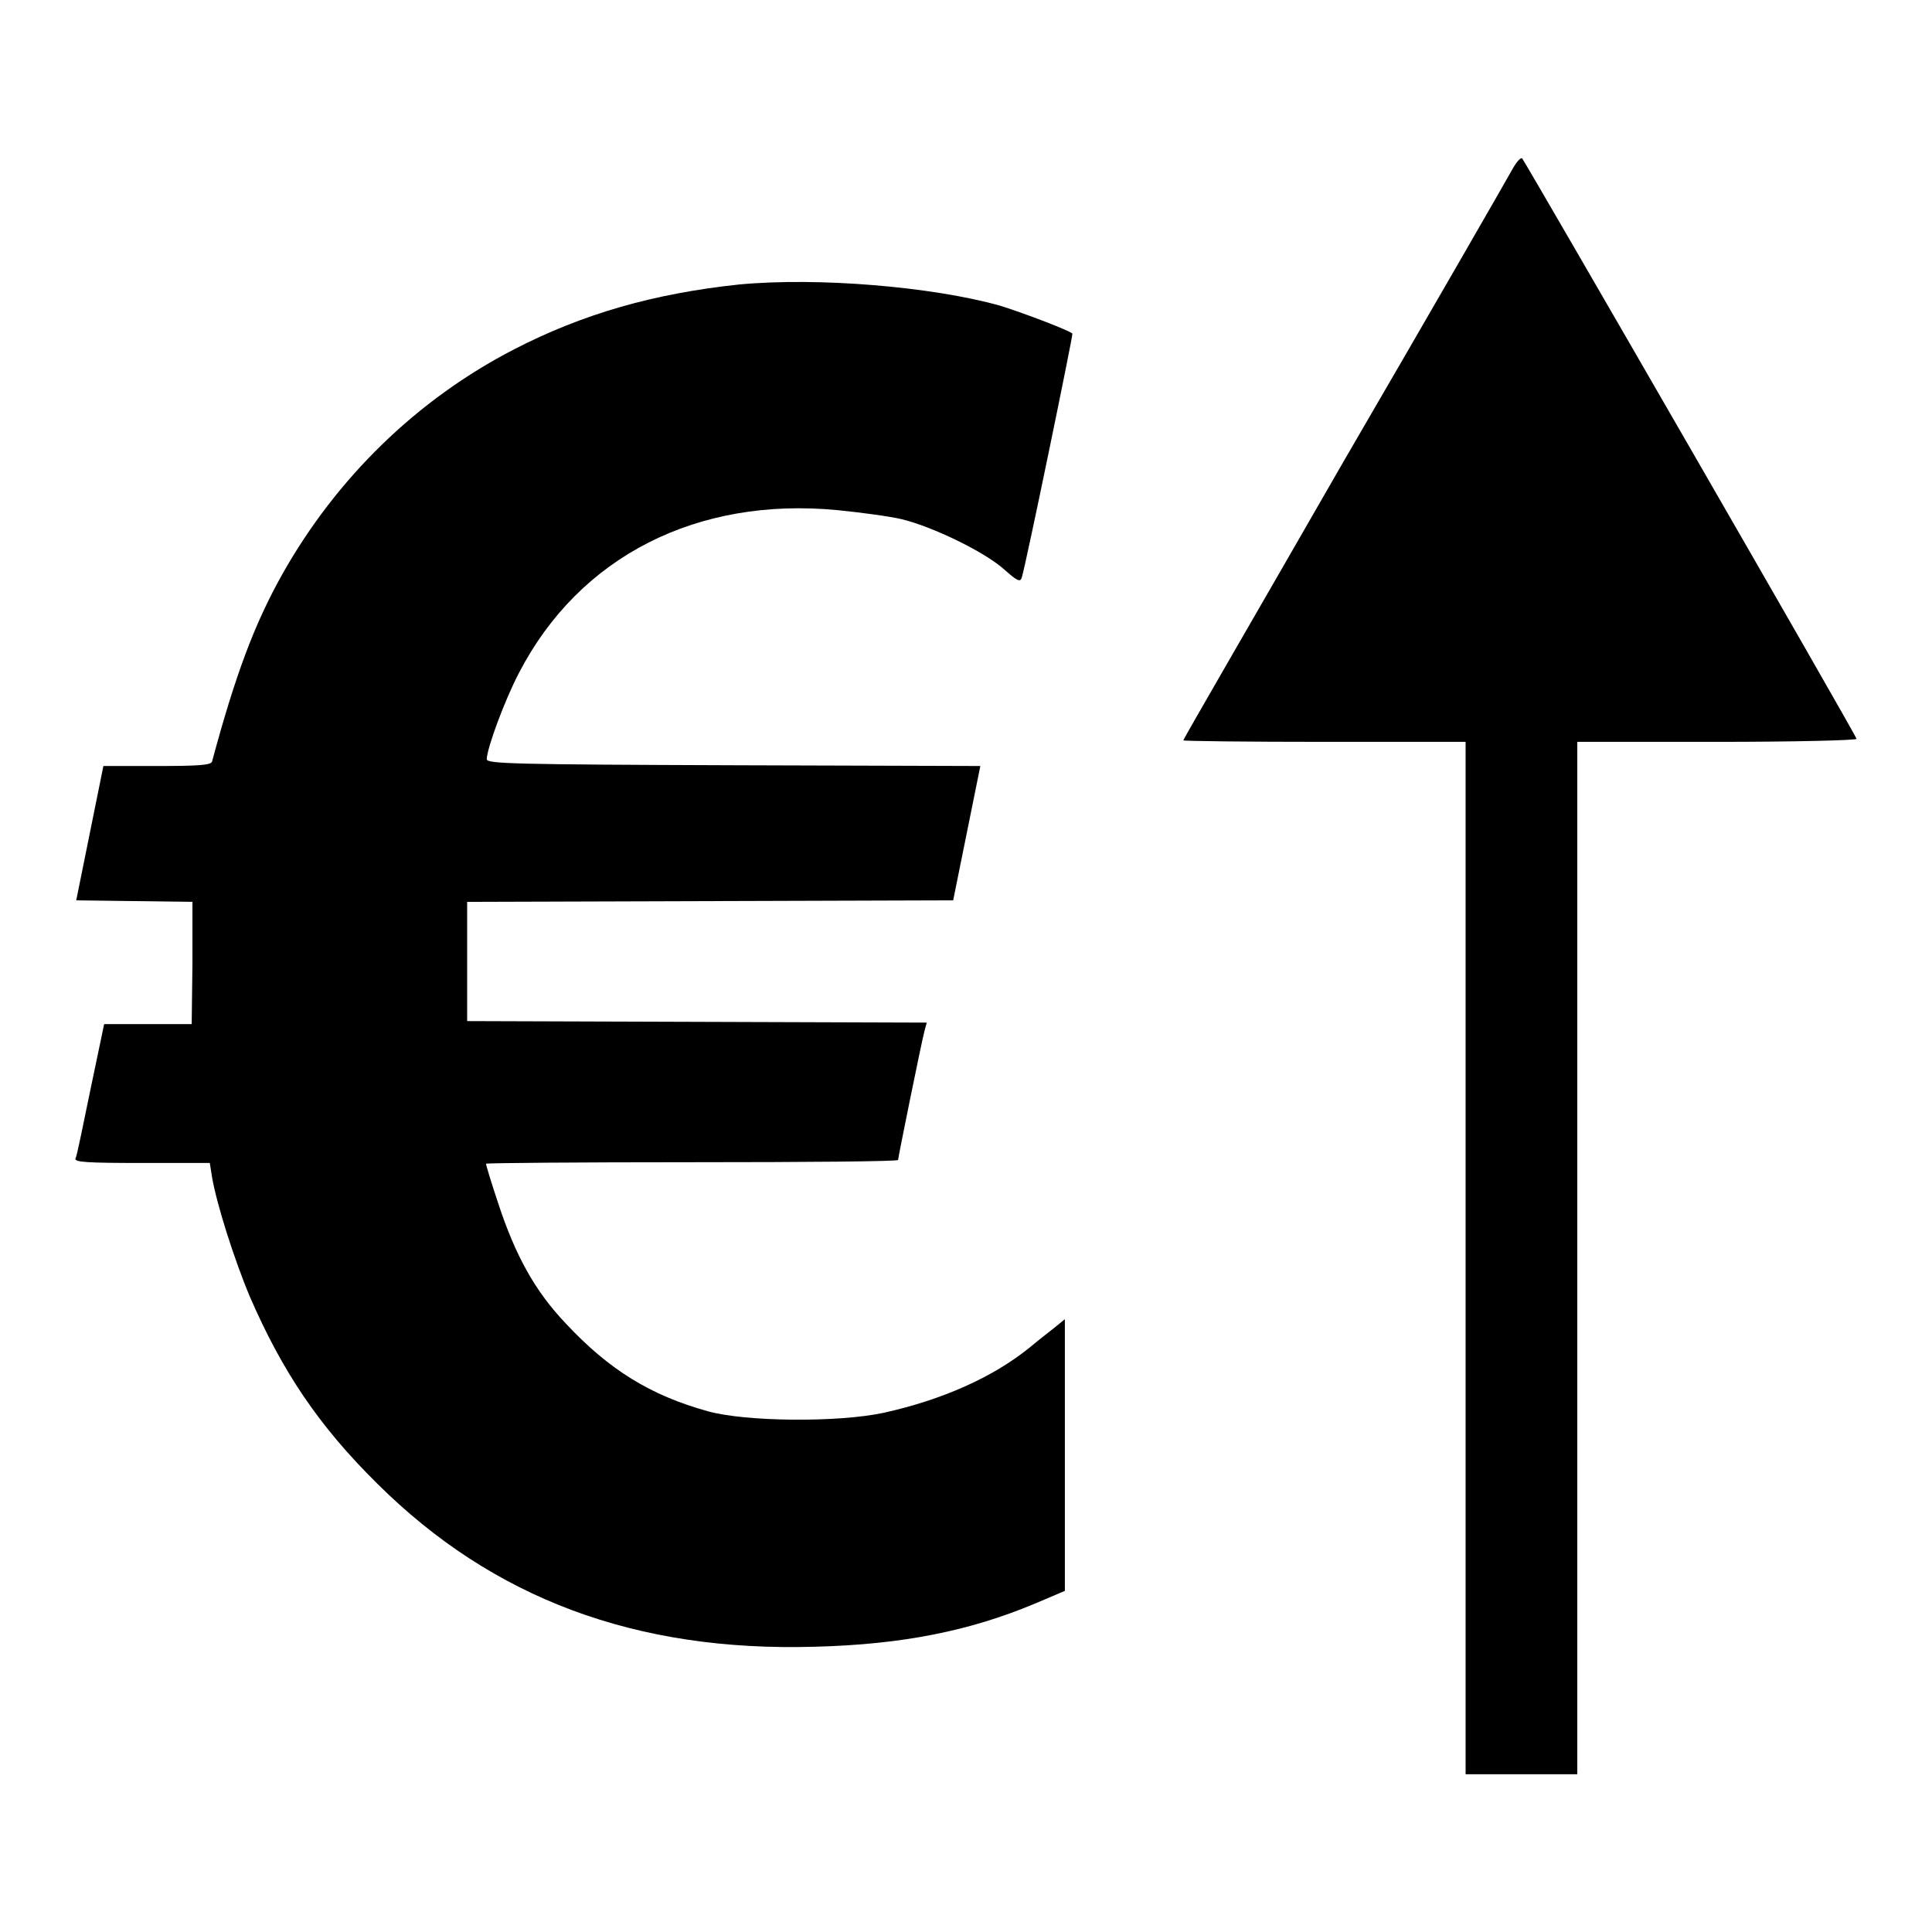 <?xml version="1.0" encoding="utf-8"?>
<!-- Svg Vector Icons : http://www.onlinewebfonts.com/icon -->
<!DOCTYPE svg PUBLIC "-//W3C//DTD SVG 1.1//EN" "http://www.w3.org/Graphics/SVG/1.1/DTD/svg11.dtd">
<svg version="1.1" xmlns="http://www.w3.org/2000/svg" xmlns:xlink="http://www.w3.org/1999/xlink" x="0px" y="0px" viewBox="0 0 256 256" enable-background="new 0 0 256 256" xml:space="preserve">
<g><g><g><path fill="#000000" d="M200.3,22.6c-0.6,1.1-10.6,18.5-22.3,38.6c-11.6,20.2-21.2,36.7-21.2,36.9c0,0.1,8.4,0.2,18.7,0.2h18.7v68.4v68.4h7.4h7.4v-68.4V98.3h18.5c10.2,0,18.5-0.2,18.5-0.4c0-0.4-43.8-76.3-44.3-76.9C201.5,20.8,200.9,21.5,200.3,22.6z"/><path fill="#000000" d="M97.9,37.7c-11.3,1.2-20.7,3.9-29.8,8.6c-12.8,6.6-23.5,17-30.7,29.8c-3.7,6.6-6.2,13.3-9.3,24.8c-0.1,0.5-2,0.6-7.3,0.6h-7.1l-1.8,8.9l-1.8,8.9l7.7,0.1l7.7,0.1l0,8.1l-0.1,8.1h-5.8h-5.8l-1.8,8.6c-1,4.8-1.8,8.9-2,9.2c-0.2,0.5,1.6,0.6,8.8,0.6h9l0.3,1.9c0.6,3.5,2.9,10.8,5,15.8c4.3,9.9,9.1,17.1,16.9,24.8c15.3,15.2,34.2,22.3,58,21.6c11.6-0.3,20.5-2.1,29.1-5.7l4-1.7v-18v-18l-1.1,0.9c-0.6,0.5-2.2,1.7-3.5,2.8c-4.9,4-11.7,7-19.4,8.7c-6,1.3-18.3,1.2-23.3-0.2c-7.6-2.1-13.1-5.5-18.8-11.6c-4.1-4.3-6.7-9-9-16c-0.9-2.7-1.6-5-1.6-5.2c0-0.1,12.3-0.2,27.3-0.2c15,0,27.3-0.1,27.3-0.3c0-0.3,3.1-15.6,3.5-17.1l0.3-1.1l-30.4-0.1l-30.5-0.1v-7.9v-7.9l32.2-0.1l32.2-0.1l1.8-8.9l1.8-8.9l-32.7-0.1c-29.3-0.1-32.7-0.2-32.7-0.8c0-1.4,2.4-7.9,4.3-11.5c8-15.4,23.6-23.3,42.2-21.5c3,0.3,6.8,0.8,8.5,1.2c4.1,1,10.9,4.3,13.5,6.6c1.8,1.6,2.2,1.8,2.4,1.1c0.6-2,6.8-32.1,6.7-32.3c-0.4-0.4-6.1-2.6-9.6-3.7C123.6,38,108.4,36.7,97.9,37.7z"/></g></g></g>
</svg>